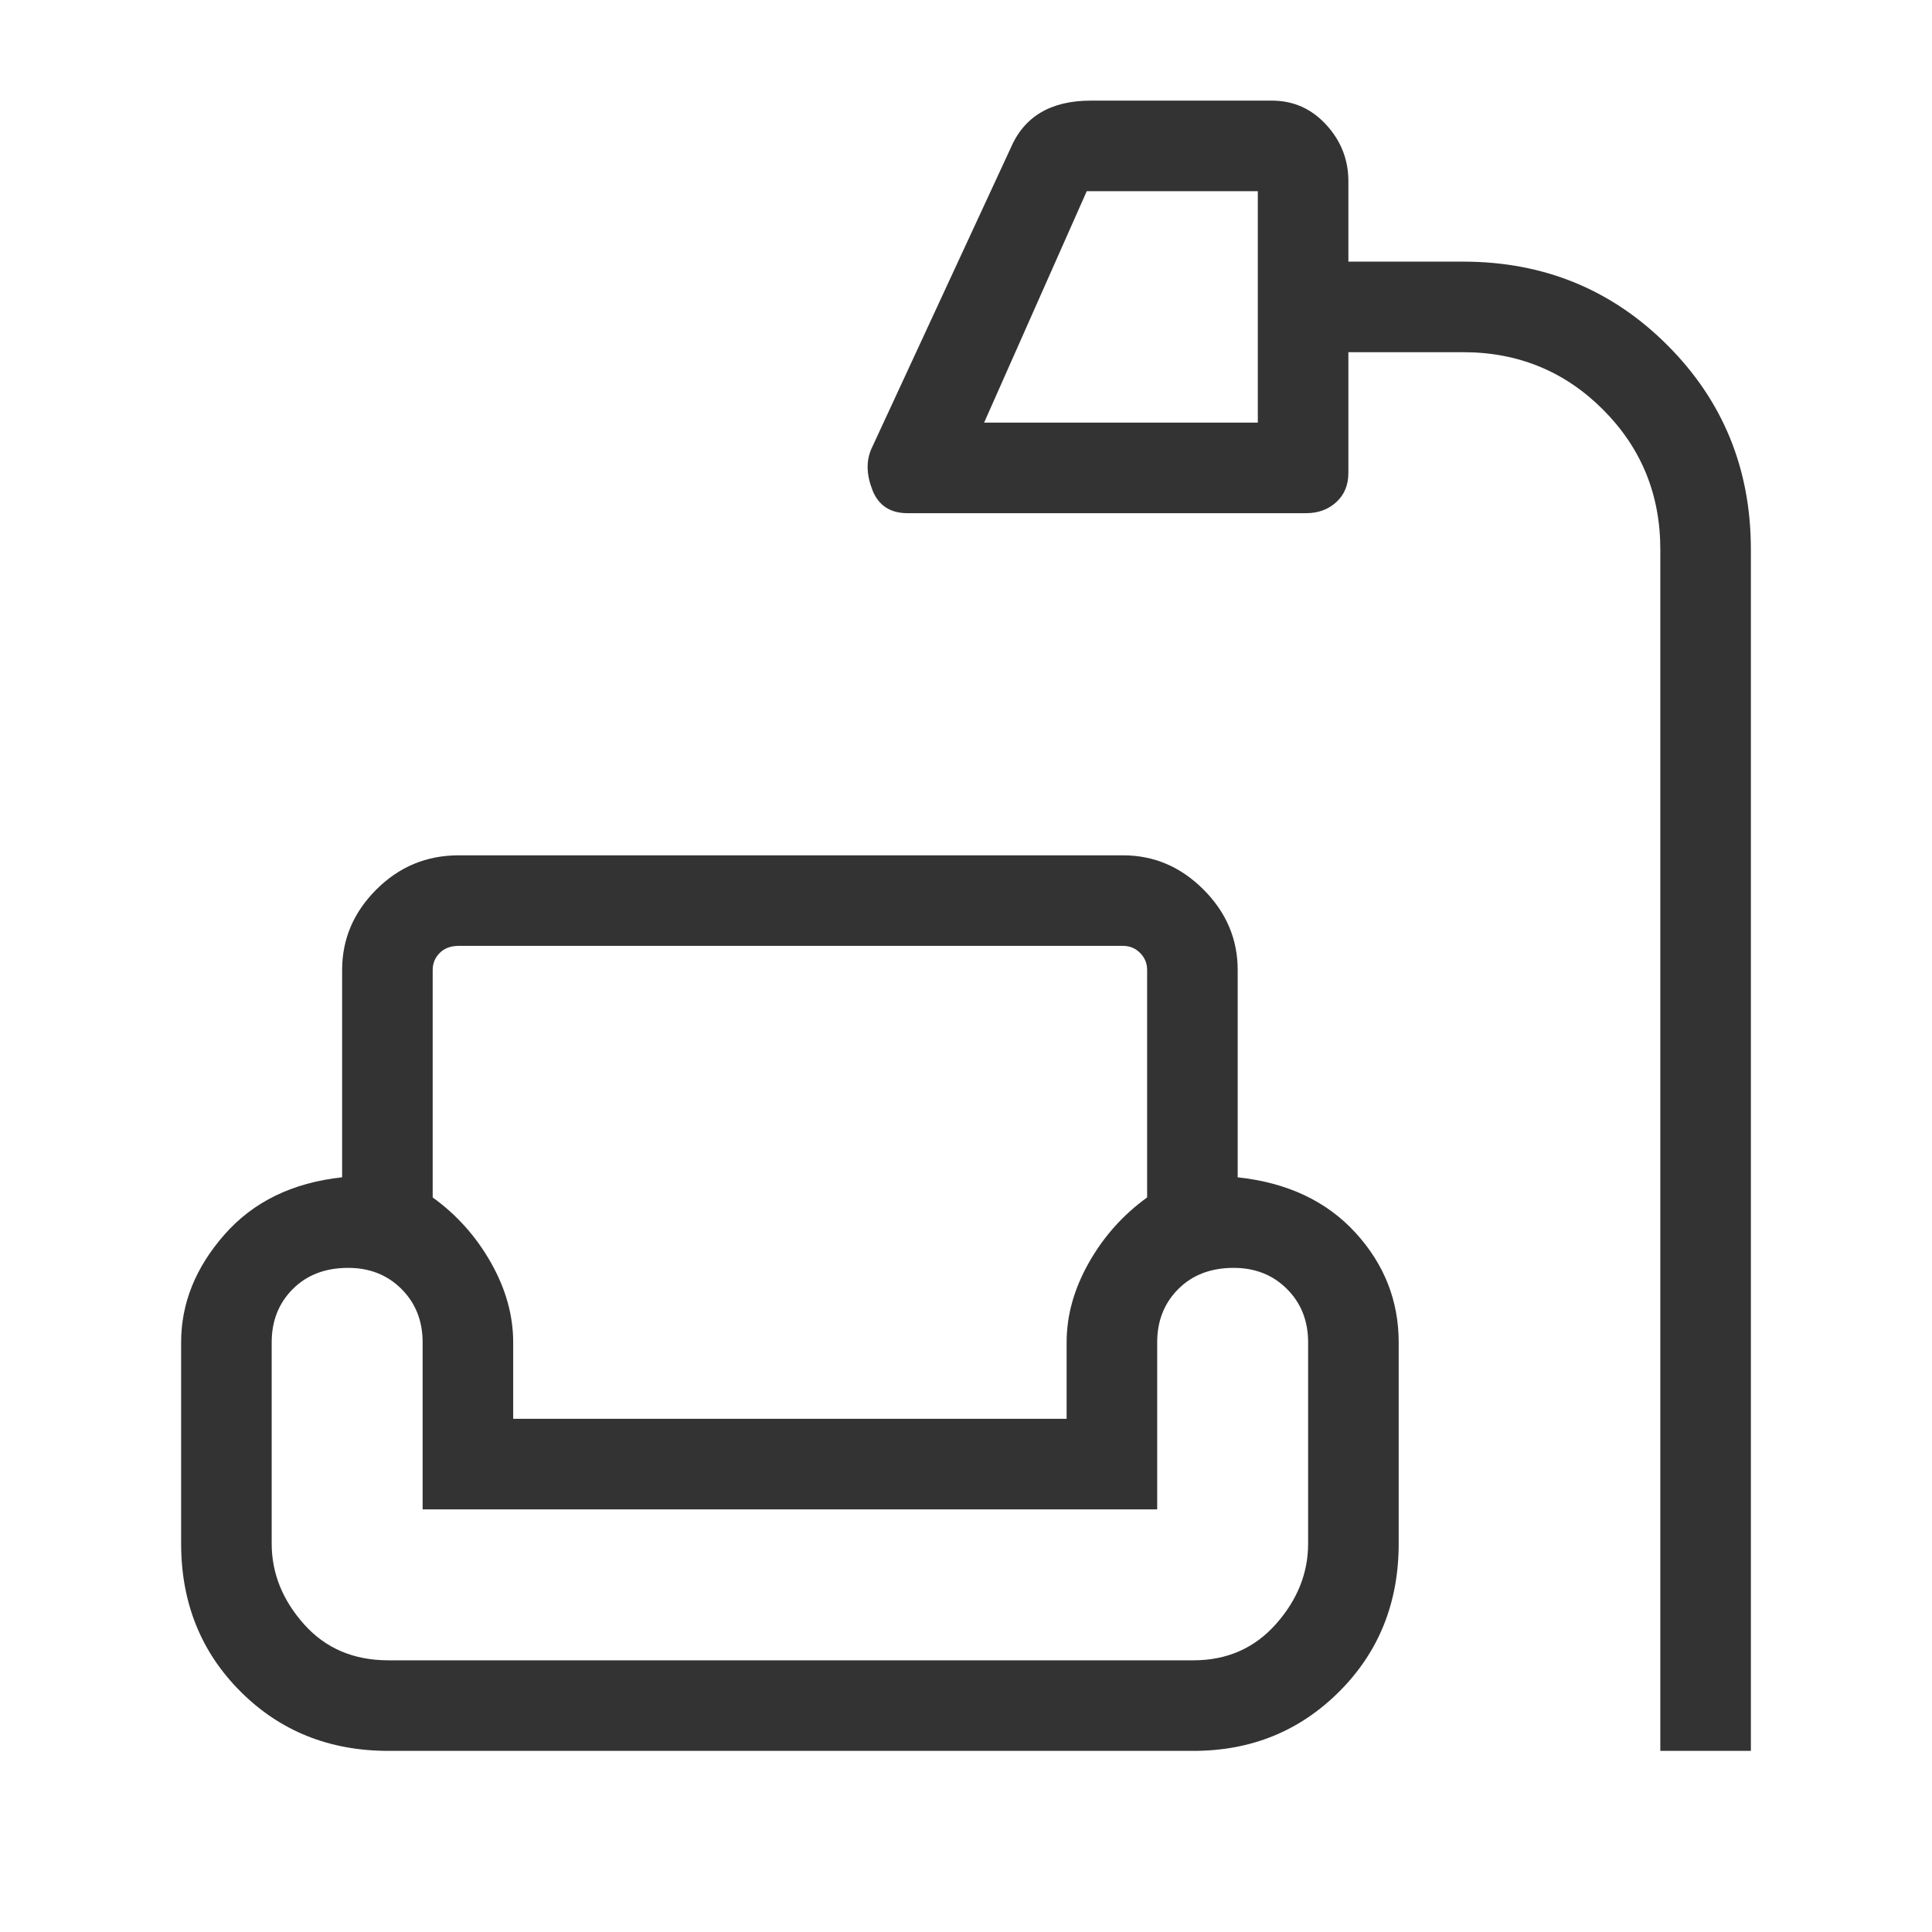 <svg width="48" height="48" viewBox="0 0 48 48" fill="none" xmlns="http://www.w3.org/2000/svg">
<path d="M41.25 43.5V13.65C41.25 12.283 40.775 11.125 39.825 10.175C38.875 9.225 37.717 8.75 36.35 8.75H33.5V11.75C33.5 12.05 33.4 12.292 33.2 12.475C33 12.658 32.75 12.75 32.45 12.75H22.55C22.117 12.75 21.825 12.558 21.675 12.175C21.525 11.792 21.517 11.45 21.65 11.15L25.1 3.7C25.267 3.3 25.517 3 25.85 2.8C26.183 2.6 26.6 2.5 27.1 2.5H31.6C32.133 2.5 32.583 2.7 32.95 3.1C33.317 3.5 33.5 3.967 33.5 4.5V6.5H36.35C38.35 6.5 40.042 7.192 41.425 8.575C42.808 9.958 43.5 11.65 43.5 13.65V43.5H41.25ZM24.45 10.5H31.25V4.75H27L24.45 10.5ZM9.65 43.5C8.183 43.5 6.958 43.008 5.975 42.025C4.992 41.042 4.5 39.817 4.5 38.35V33.35C4.5 32.383 4.858 31.492 5.575 30.675C6.292 29.858 7.267 29.383 8.5 29.25V24.1C8.5 23.333 8.783 22.667 9.35 22.1C9.917 21.533 10.6 21.25 11.4 21.25H27.9C28.667 21.25 29.333 21.533 29.9 22.1C30.467 22.667 30.75 23.333 30.75 24.1V29.25C31.983 29.383 32.958 29.842 33.675 30.625C34.392 31.408 34.75 32.317 34.75 33.35V38.35C34.75 39.817 34.258 41.042 33.275 42.025C32.292 43.008 31.083 43.5 29.65 43.5H9.65ZM10.75 24.1V29.75C11.35 30.183 11.833 30.725 12.2 31.375C12.567 32.025 12.75 32.683 12.75 33.35V35.25H26.5V33.35C26.5 32.683 26.683 32.025 27.05 31.375C27.417 30.725 27.9 30.183 28.5 29.75V24.1C28.5 23.933 28.442 23.792 28.325 23.675C28.208 23.558 28.067 23.5 27.9 23.5H11.4C11.2 23.5 11.042 23.558 10.925 23.675C10.808 23.792 10.75 23.933 10.75 24.1ZM9.65 41.25H29.65C30.483 41.25 31.167 40.95 31.7 40.35C32.233 39.75 32.5 39.083 32.5 38.35V33.35C32.5 32.817 32.325 32.375 31.975 32.025C31.625 31.675 31.183 31.5 30.65 31.5C30.083 31.5 29.625 31.675 29.275 32.025C28.925 32.375 28.75 32.817 28.75 33.35V37.5H10.5V33.35C10.5 32.817 10.325 32.375 9.975 32.025C9.625 31.675 9.183 31.5 8.65 31.5C8.083 31.5 7.625 31.675 7.275 32.025C6.925 32.375 6.75 32.817 6.75 33.35V38.35C6.75 39.083 7.017 39.75 7.55 40.35C8.083 40.95 8.783 41.25 9.65 41.25ZM26.5 35.25H12.75H26.5ZM10.75 23.5H28.5H10.75ZM10.5 41.25H28.75H10.5Z" fill="#333333"/>
</svg>
